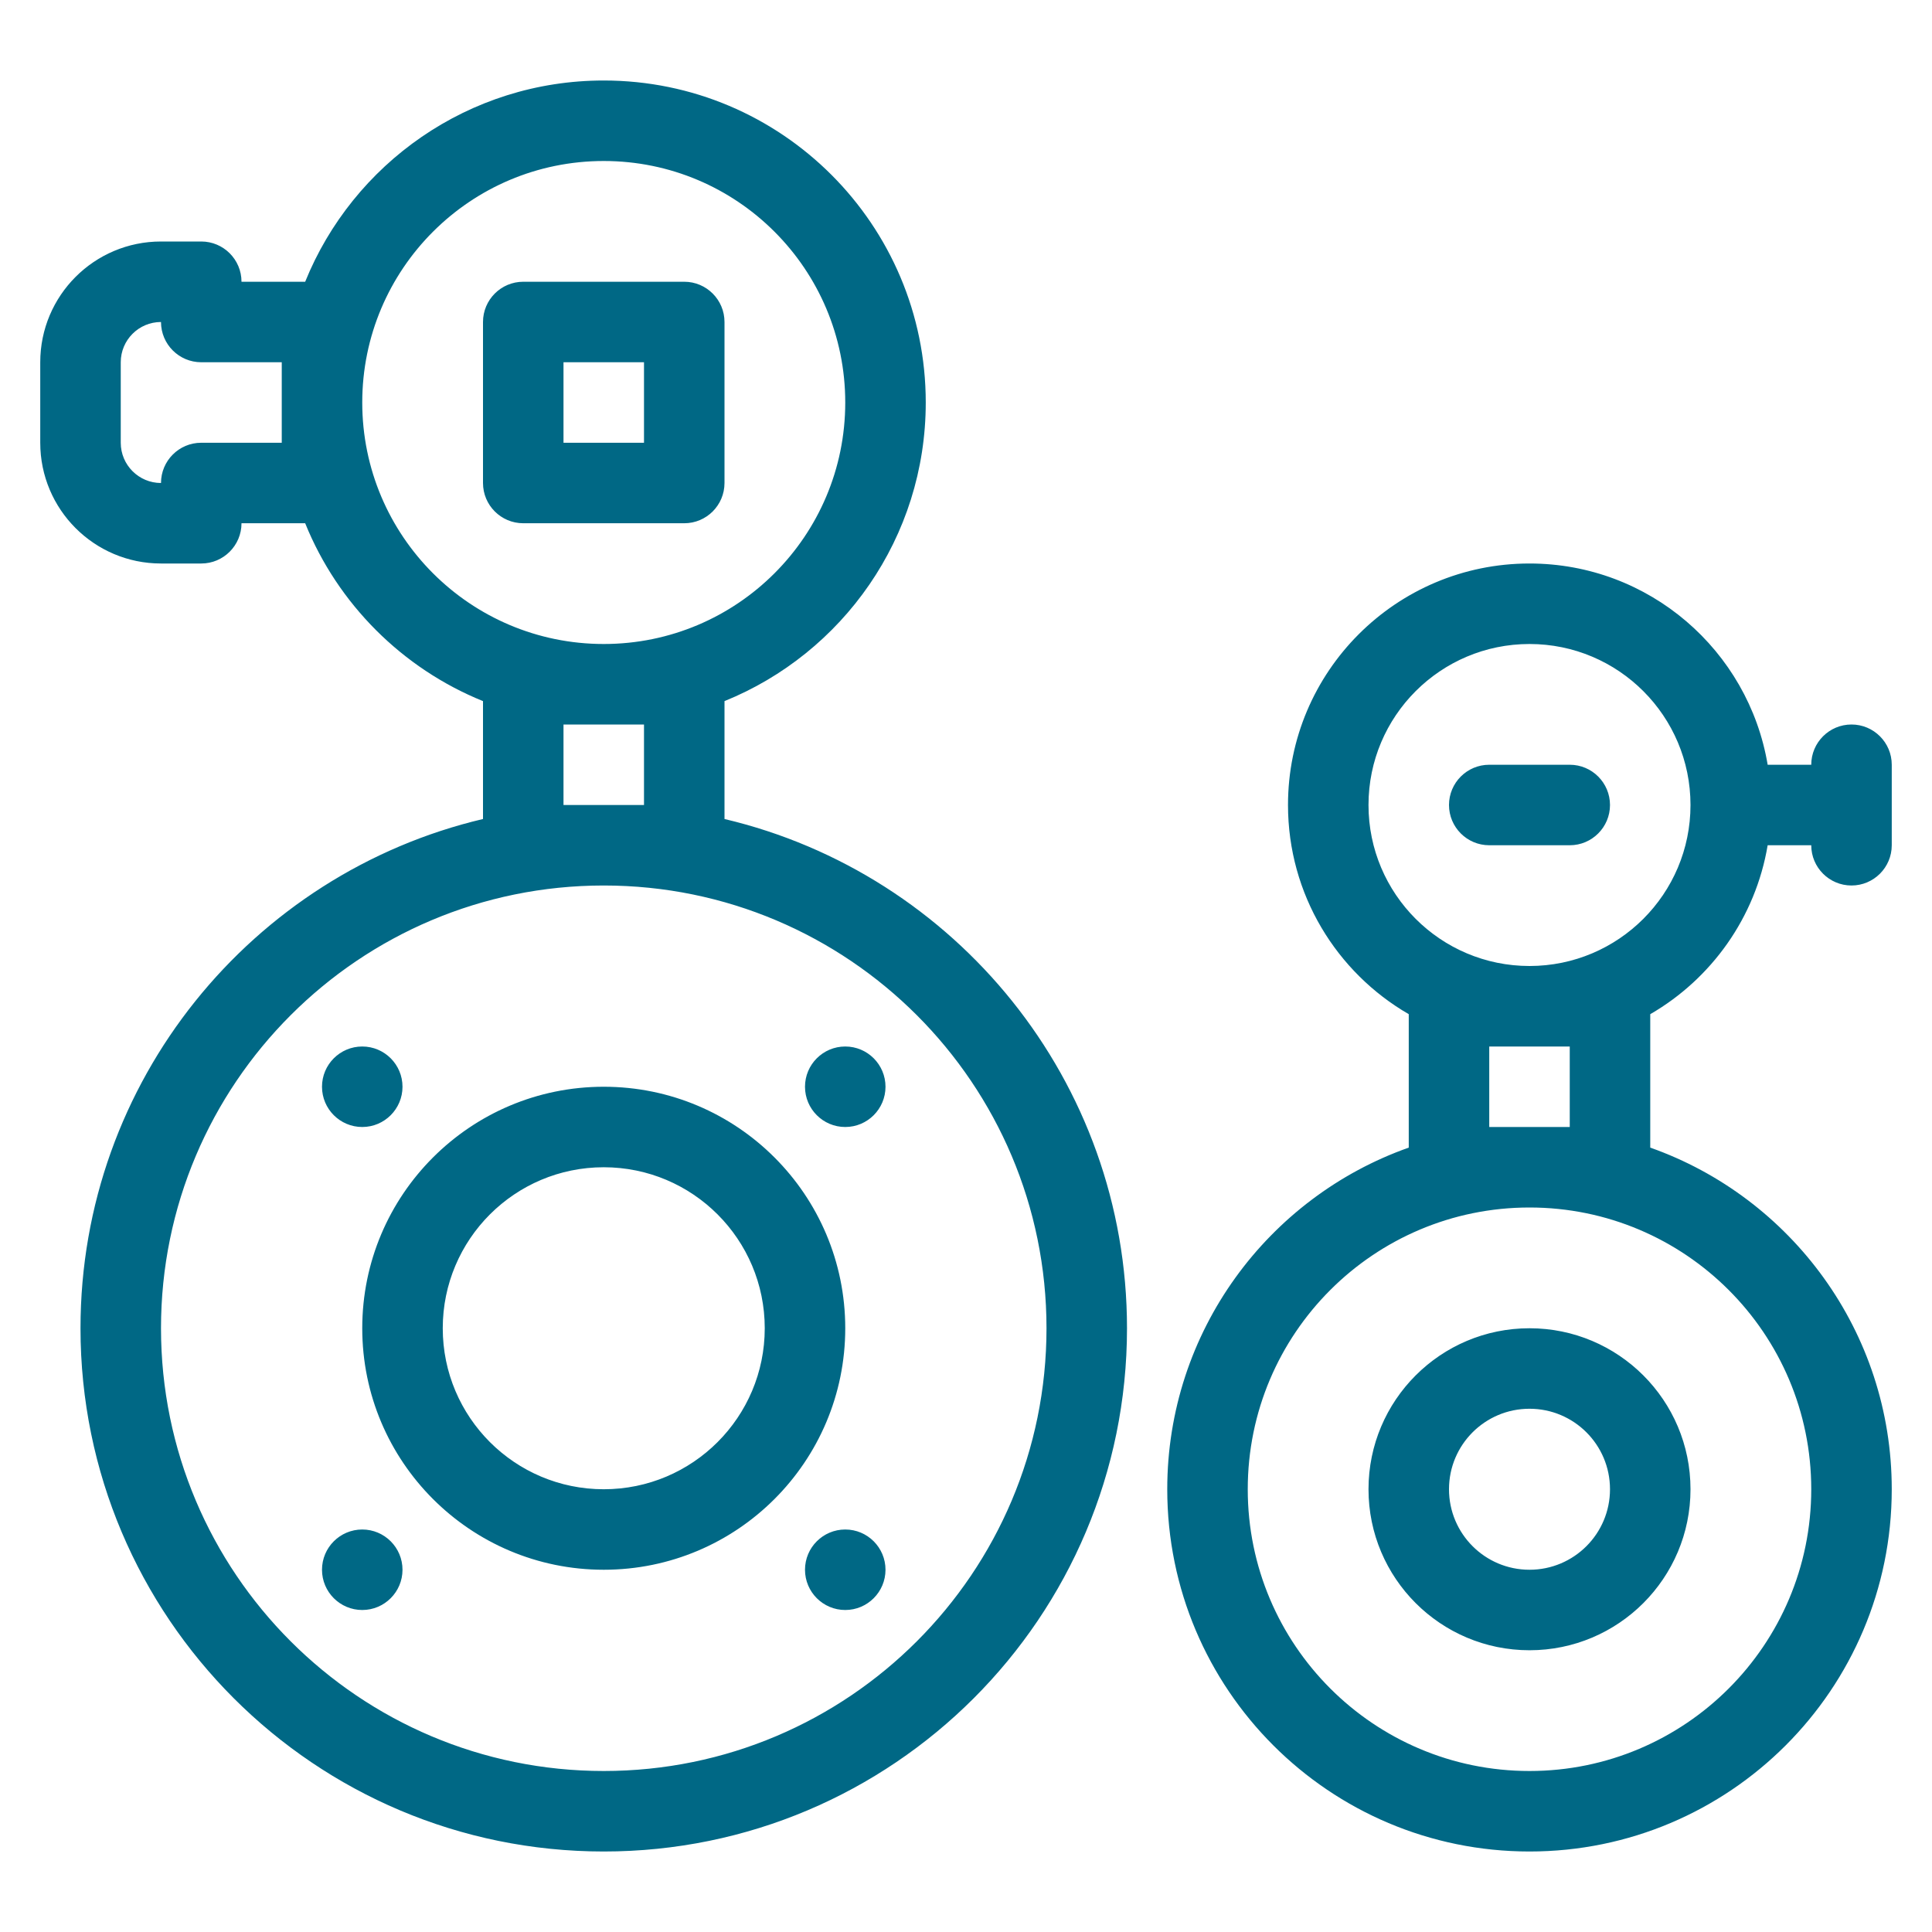 <svg width="48" height="48" viewBox="0 0 48 48" fill="none" xmlns="http://www.w3.org/2000/svg">
<path fill-rule="evenodd" clip-rule="evenodd" d="M15 4C11.686 4 9 6.686 9 10C9 13.314 11.686 16 15 16C18.314 16 21 13.314 21 10C21 6.686 18.314 4 15 4ZM12 17.419C9.995 16.607 8.393 15.005 7.582 13H6C6 13.552 5.552 14 5 14H4C2.343 14 1 12.657 1 11V9C1 7.343 2.343 6 4 6H5C5.552 6 6 6.448 6 7H7.582C8.768 4.068 11.643 2 15 2C19.418 2 23 5.582 23 10C23 13.357 20.932 16.232 18 17.419V20.348C23.733 21.702 28 26.853 28 33C28 40.18 22.18 46 15 46C7.82 46 2 40.18 2 33C2 26.853 6.267 21.702 12 20.348V17.419ZM7 9V10V11H5C4.448 11 4 11.448 4 12C3.448 12 3 11.552 3 11V9C3 8.448 3.448 8 4 8C4 8.552 4.448 9 5 9H7ZM15 18H14V20H15H16V18H15ZM15 22C8.925 22 4 26.925 4 33C4 39.075 8.925 44 15 44C21.075 44 26 39.075 26 33C26 26.925 21.075 22 15 22ZM21 28C21.552 28 22 27.552 22 27C22 26.448 21.552 26 21 26C20.448 26 20 26.448 20 27C20 27.552 20.448 28 21 28ZM10 27C10 27.552 9.552 28 9 28C8.448 28 8 27.552 8 27C8 26.448 8.448 26 9 26C9.552 26 10 26.448 10 27ZM9 40C9.552 40 10 39.552 10 39C10 38.448 9.552 38 9 38C8.448 38 8 38.448 8 39C8 39.552 8.448 40 9 40ZM22 39C22 39.552 21.552 40 21 40C20.448 40 20 39.552 20 39C20 38.448 20.448 38 21 38C21.552 38 22 38.448 22 39ZM11 33C11 30.791 12.791 29 15 29C17.209 29 19 30.791 19 33C19 35.209 17.209 37 15 37C12.791 37 11 35.209 11 33ZM15 27C11.686 27 9 29.686 9 33C9 36.314 11.686 39 15 39C18.314 39 21 36.314 21 33C21 29.686 18.314 27 15 27ZM12 8C12 7.448 12.448 7 13 7H17C17.552 7 18 7.448 18 8V12C18 12.552 17.552 13 17 13H13C12.448 13 12 12.552 12 12V8ZM14 9V11H16V9H14ZM42 20C42 17.791 40.209 16 38 16C35.791 16 34 17.791 34 20C34 22.209 35.791 24 38 24C40.209 24 42 22.209 42 20ZM43.917 19C43.441 16.162 40.973 14 38 14C34.686 14 32 16.686 32 20C32 22.221 33.207 24.16 35 25.197V28.512C31.504 29.748 29 33.081 29 37C29 41.971 33.029 46 38 46C42.971 46 47 41.971 47 37C47 33.081 44.496 29.748 41 28.512V25.197C42.518 24.319 43.616 22.795 43.917 21H45C45 21.552 45.448 22 46 22C46.552 22 47 21.552 47 21V19C47 18.448 46.552 18 46 18C45.448 18 45 18.448 45 19H43.917ZM38 26H37V28H38H39V26H38ZM38 30C34.134 30 31 33.134 31 37C31 40.866 34.134 44 38 44C41.866 44 45 40.866 45 37C45 33.134 41.866 30 38 30ZM40 37C40 35.895 39.105 35 38 35C36.895 35 36 35.895 36 37C36 38.105 36.895 39 38 39C39.105 39 40 38.105 40 37ZM38 33C40.209 33 42 34.791 42 37C42 39.209 40.209 41 38 41C35.791 41 34 39.209 34 37C34 34.791 35.791 33 38 33ZM40 20C40 19.448 39.552 19 39 19H37C36.448 19 36 19.448 36 20C36 20.552 36.448 21 37 21H39C39.552 21 40 20.552 40 20Z" fill="#006885"/>
</svg>

